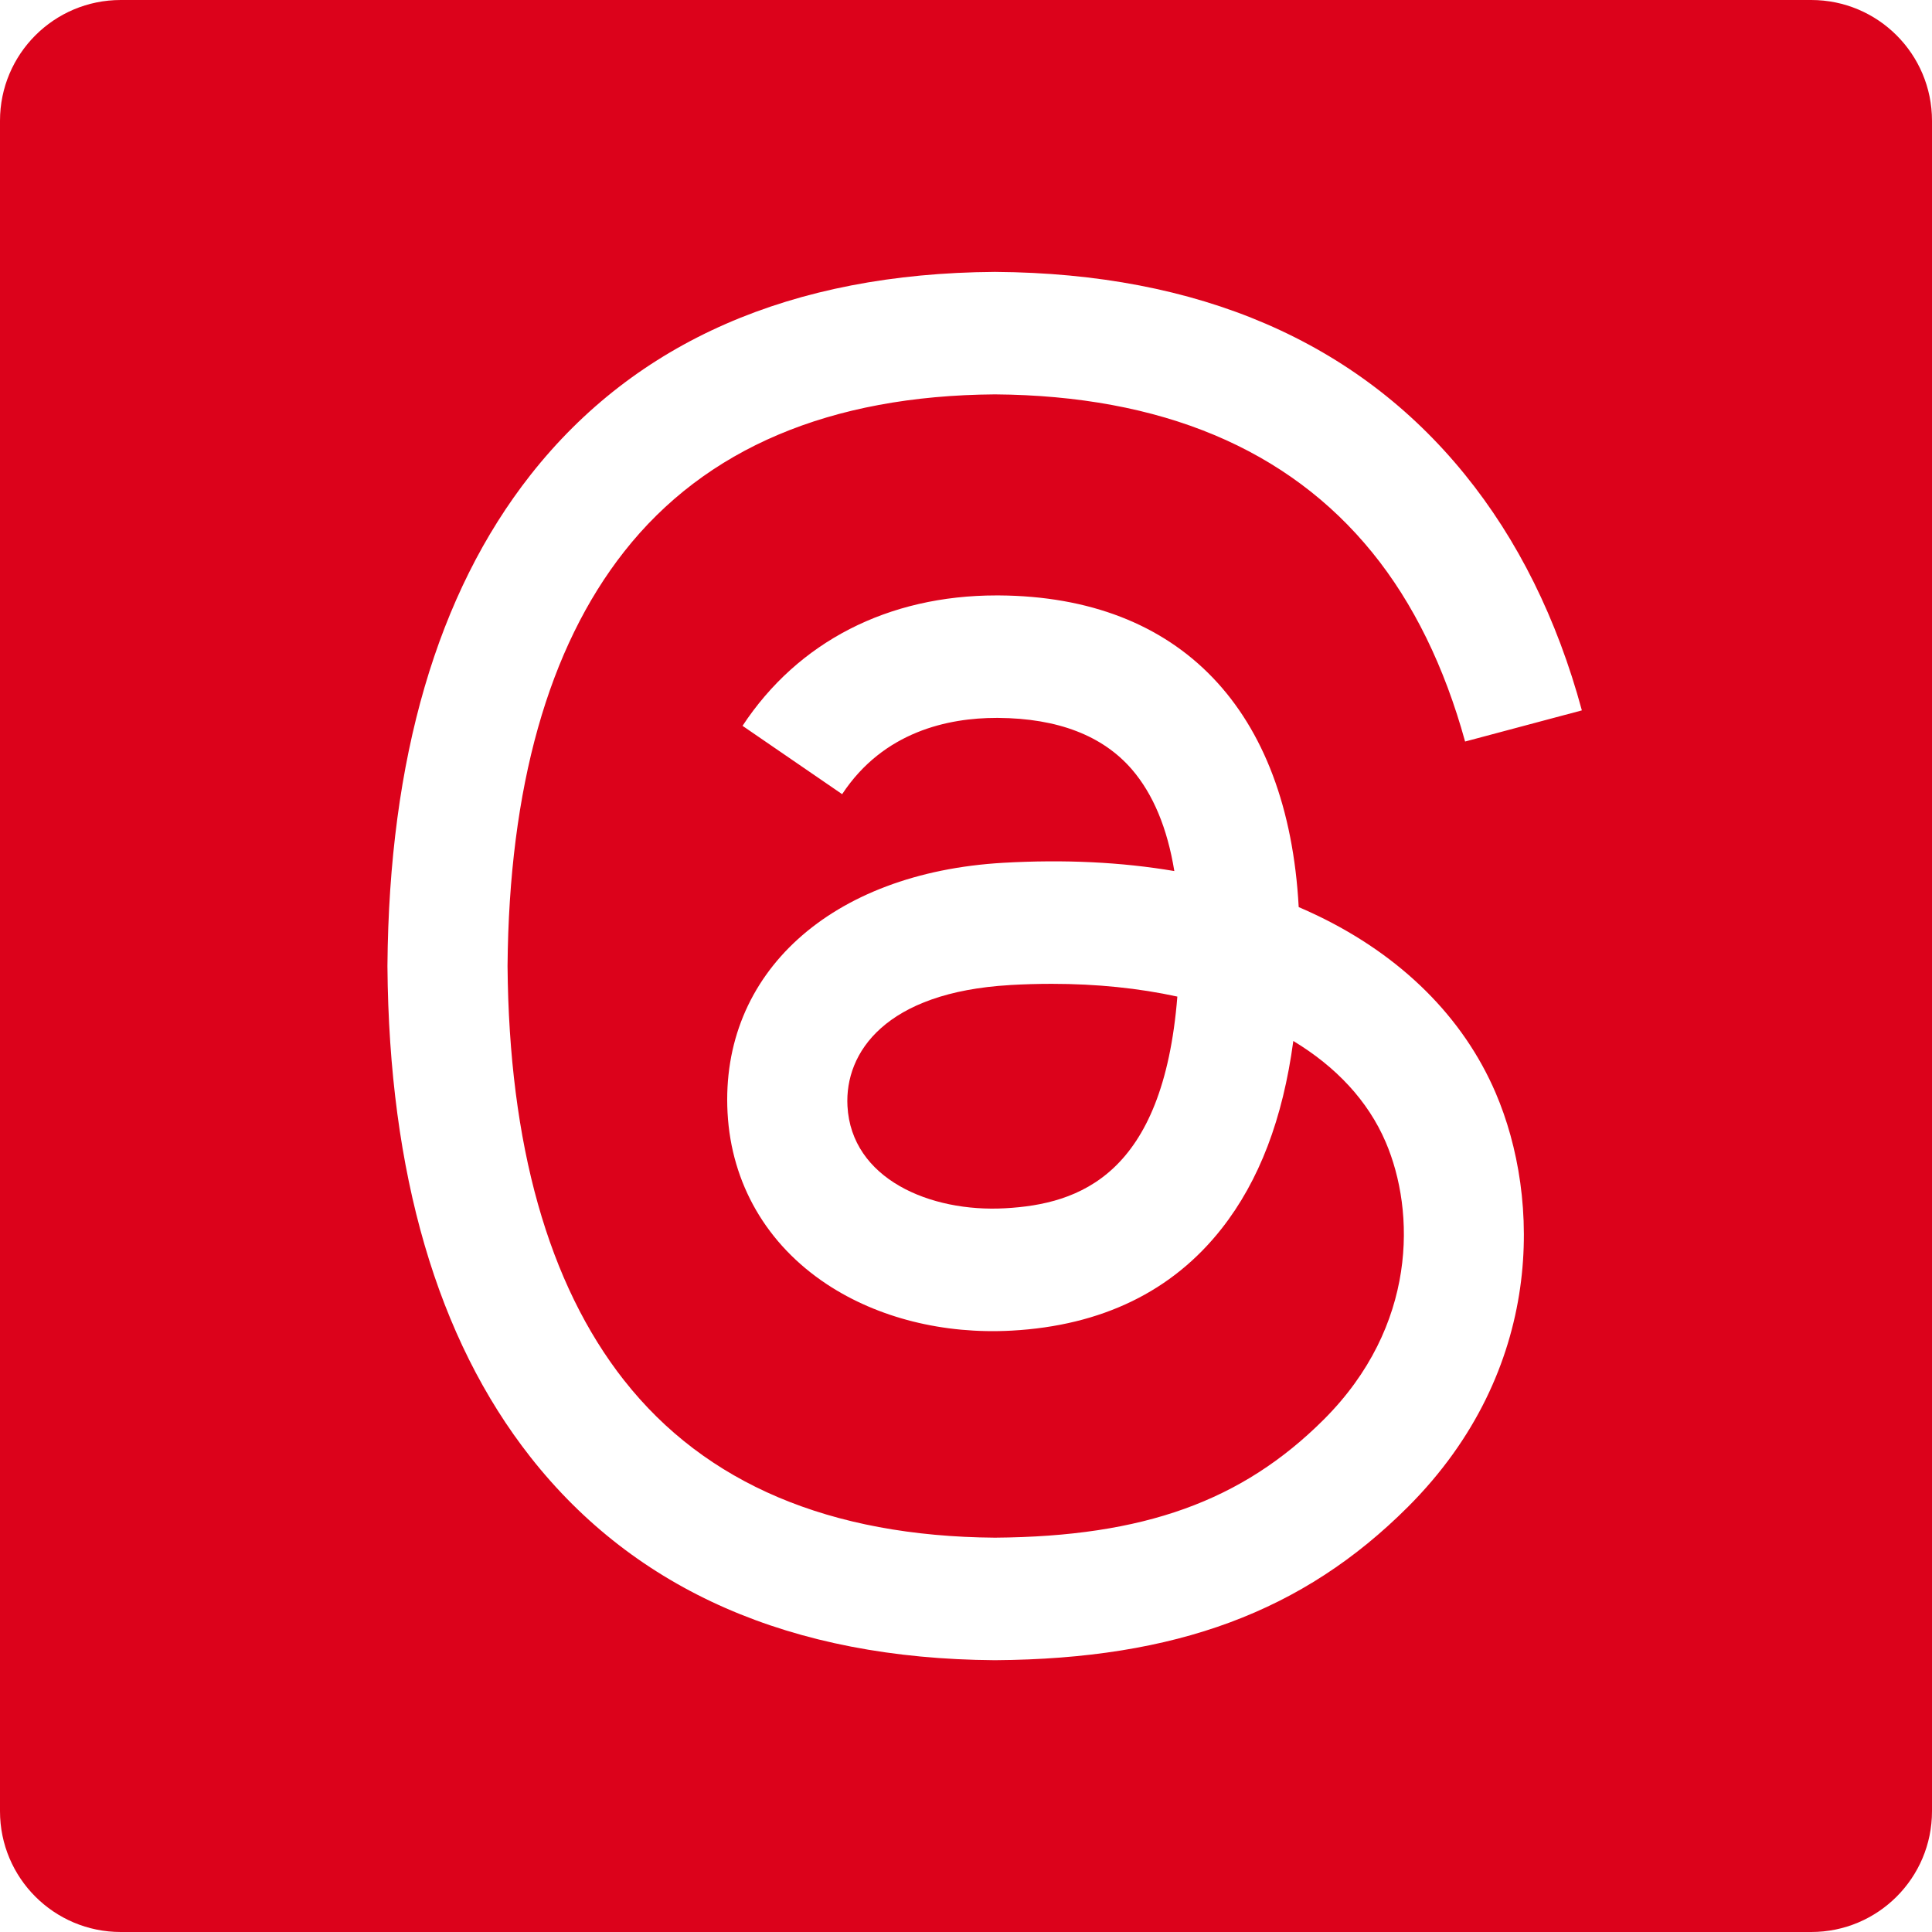 <?xml version="1.0" encoding="UTF-8"?>
<svg xmlns="http://www.w3.org/2000/svg" baseProfile="tiny" version="1.2" viewBox="0 0 48 48">
  <!-- Generator: Adobe Illustrator 29.1.0, SVG Export Plug-In . SVG Version: 2.1.0 Build 142)  -->
  <g id="Layer_3" display="none">
    <rect width="48" height="48" rx="3" ry="3"/>
    <path d="M32.718,22.74c-.149-.071-.299-.14-.452-.205-.266-4.906-2.947-7.714-7.448-7.743-.02-0-.041-0-.061-0-2.692,0-4.931,1.149-6.309,3.24l2.475,1.698c1.029-1.562,2.645-1.895,3.835-1.895.014,0,.028,0,.041 0,1.482.009,2.6.44,3.324,1.281.527.612.879,1.457,1.053,2.524-1.314-.223-2.735-.292-4.254-.205-4.279.246-7.03,2.742-6.846,6.21.094,1.759.97,3.272,2.468,4.261,1.266.836,2.897,1.244,4.591,1.152,2.238-.123,3.994-.977,5.219-2.538.93-1.186,1.519-2.722,1.778-4.658,1.067.644,1.857,1.491,2.294,2.509.742,1.731.786,4.575-1.535,6.894-2.033,2.031-4.478,2.91-8.172,2.937-4.098-.03-7.197-1.344-9.212-3.906-1.887-2.398-2.862-5.863-2.898-10.297.036-4.434,1.011-7.898,2.898-10.297,2.015-2.561,5.114-3.875,9.211-3.906,4.127.031,7.28,1.351,9.372,3.925,1.026,1.262,1.799,2.849,2.309,4.7l2.901-.774c-.618-2.278-1.59-4.241-2.914-5.869-2.682-3.3-6.604-4.99-11.658-5.025h-.02c-5.044.035-8.922,1.732-11.528,5.044-2.319,2.947-3.515,7.049-3.555,12.19l-0.0.012 0.0.012c.04,5.141,1.236,9.242,3.555,12.19,2.606,3.312,6.484,5.009,11.528,5.044h.02c4.484-.031,7.645-1.205,10.249-3.807,3.407-3.403,3.304-7.67,2.181-10.288-.806-1.878-2.341-3.403-4.441-4.411ZM24.975,30.019c-1.876.106-3.824-.736-3.92-2.539-.071-1.337.951-2.829,4.035-3.006.353-.02.7-.03,1.04-.03,1.12,0,2.168.109,3.121.317-.355,4.438-2.44,5.158-4.276,5.259Z"/>
  </g>
  <g id="Layer_1">
    <g>
      <path d="M25.09,24.474c-3.084.178-4.106,1.669-4.035,3.006.096,1.803,2.045,2.645,3.92,2.539,1.836-.101,3.921-.821,4.276-5.259-.953-.208-2.001-.317-3.121-.317-.34,0-.687.01-1.04.03Z" fill="#dc021b"/>
      <path d="M45,0H3C1.343,0,0,1.343,0,3v42c0,1.657,1.343,3,3,3h42c1.657,0,3-1.343,3-3V3c0-1.657-1.343-3-3-3ZM15.508,34.297c2.015,2.561,5.114,3.875,9.211,3.906,3.694-.027,6.138-.906,8.172-2.937,2.321-2.319,2.278-5.163,1.535-6.894-.437-1.018-1.227-1.865-2.294-2.509-.26,1.936-.848,3.473-1.778,4.658-1.225,1.561-2.981,2.415-5.219,2.538-1.695.093-3.325-.316-4.591-1.152-1.497-.989-2.374-2.502-2.468-4.261-.185-3.468,2.566-5.964,6.846-6.21,1.519-.087,2.94-.018,4.254.205-.174-1.067-.527-1.912-1.053-2.524-.724-.84-1.842-1.271-3.324-1.281-.014-0-.027-0-.041-0-1.19,0-2.806.333-3.835,1.895l-2.475-1.698c1.378-2.091,3.617-3.24,6.309-3.24.02,0,.041,0,.061 0,4.501.029,7.181,2.837,7.448,7.743.153.066.304.134.452.205,2.1,1.007,3.636,2.533,4.441,4.411,1.123,2.619,1.225,6.885-2.181,10.288-2.604,2.602-5.765,3.776-10.249,3.807h-.02c-5.044-.035-8.922-1.732-11.528-5.044-2.319-2.948-3.515-7.049-3.555-12.19l-0-.012 0-.012c.04-5.141,1.236-9.242,3.555-12.19,2.606-3.312,6.484-5.009,11.528-5.044h.02c5.054.035,8.976,1.726,11.658,5.025,1.323,1.628,2.296,3.591,2.914,5.869l-2.901.774c-.51-1.851-1.283-3.438-2.309-4.7-2.092-2.574-5.245-3.894-9.372-3.925-4.098.03-7.197,1.345-9.211,3.906-1.887,2.398-2.862,5.863-2.898,10.297.036,4.434,1.011,7.898,2.898,10.297Z" fill="#dc021b"/>
    </g>
  </g>
</svg>